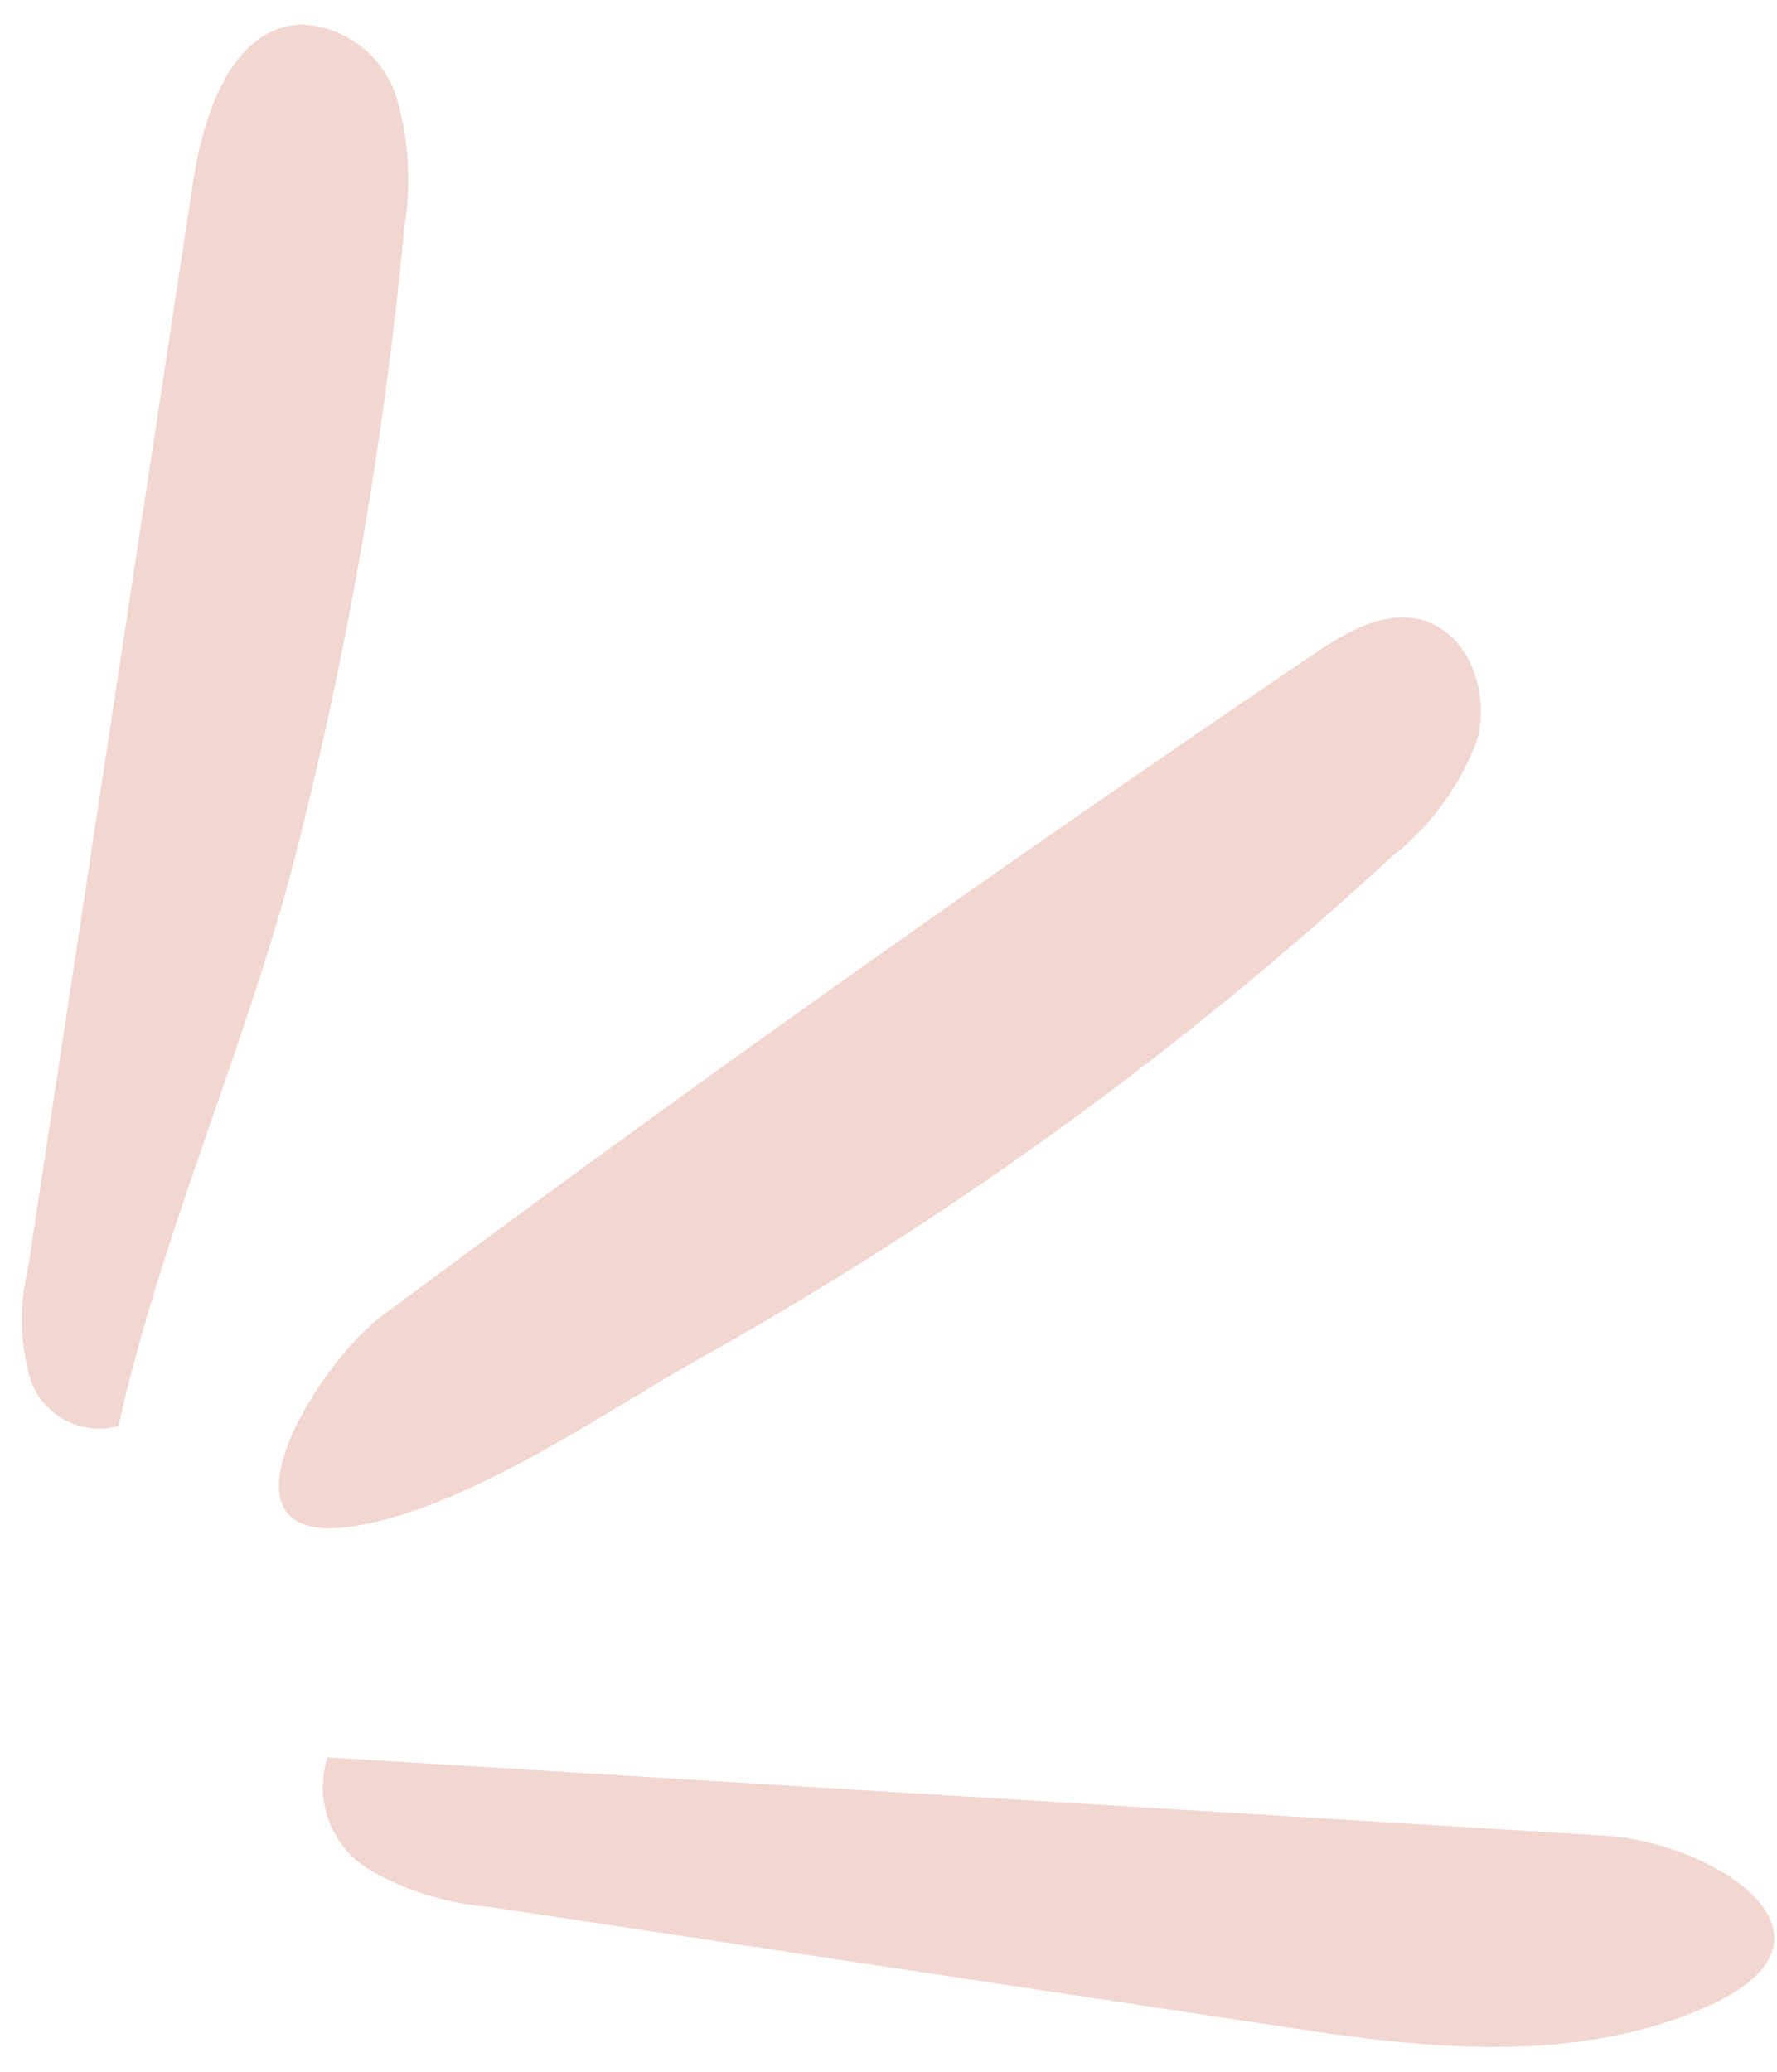 <svg xmlns="http://www.w3.org/2000/svg" xmlns:xlink="http://www.w3.org/1999/xlink" width="54.172" height="63.153" viewBox="0 0 54.172 63.153">
  <defs>
    <clipPath id="clip-path">
      <rect id="Rectangle_997" data-name="Rectangle 997" width="62.236" height="53.094" fill="#be3212"/>
    </clipPath>
  </defs>
  <g id="Group_5169" data-name="Group 5169" transform="matrix(0.017, 1, -1, 0.017, 53.086, 0)" opacity="0.2">
    <g id="Group_5168" data-name="Group 5168" clip-path="url(#clip-path)">
      <path id="Path_841" data-name="Path 841" d="M6.2,152.093a8.882,8.882,0,0,0-3.923.172A3.181,3.181,0,0,0,0,155.175c.1,2.1,2.684,2.987,4.759,3.339l33.047,5.6a6.405,6.405,0,0,0,3.337-.03,2.2,2.2,0,0,0,1.457-2.656c-5.958-1.431-11.62-4.159-17.572-5.766a125.447,125.447,0,0,0-18.83-3.57" transform="translate(0 -111.231)" fill="#be3212"/>
      <path id="Path_842" data-name="Path 842" d="M76.84,33.836a8.157,8.157,0,0,0-3.545-2.7c-1.445-.422-3.3.205-3.695,1.659-.31,1.155.371,2.32,1.024,3.322Q80.135,50.69,90.287,64.826c1.439,2,7.18,5.7,6.346.736-.587-3.49-3.314-7.471-4.964-10.538A110.627,110.627,0,0,0,76.84,33.836" transform="translate(-50.889 -22.699)" fill="#be3212"/>
      <path id="Path_843" data-name="Path 843" d="M205.829,14.4l-4.165,24.736a8.551,8.551,0,0,1-1.222,3.685,2.929,2.929,0,0,1-3.417,1.174q1.525-19.453,3.049-38.907c.257-3.283,3.238-7.818,5.278-2.956,1.626,3.875,1.153,8.249.477,12.268" transform="translate(-144.218 0)" fill="#be3212"/>
    </g>
  </g>
</svg>
